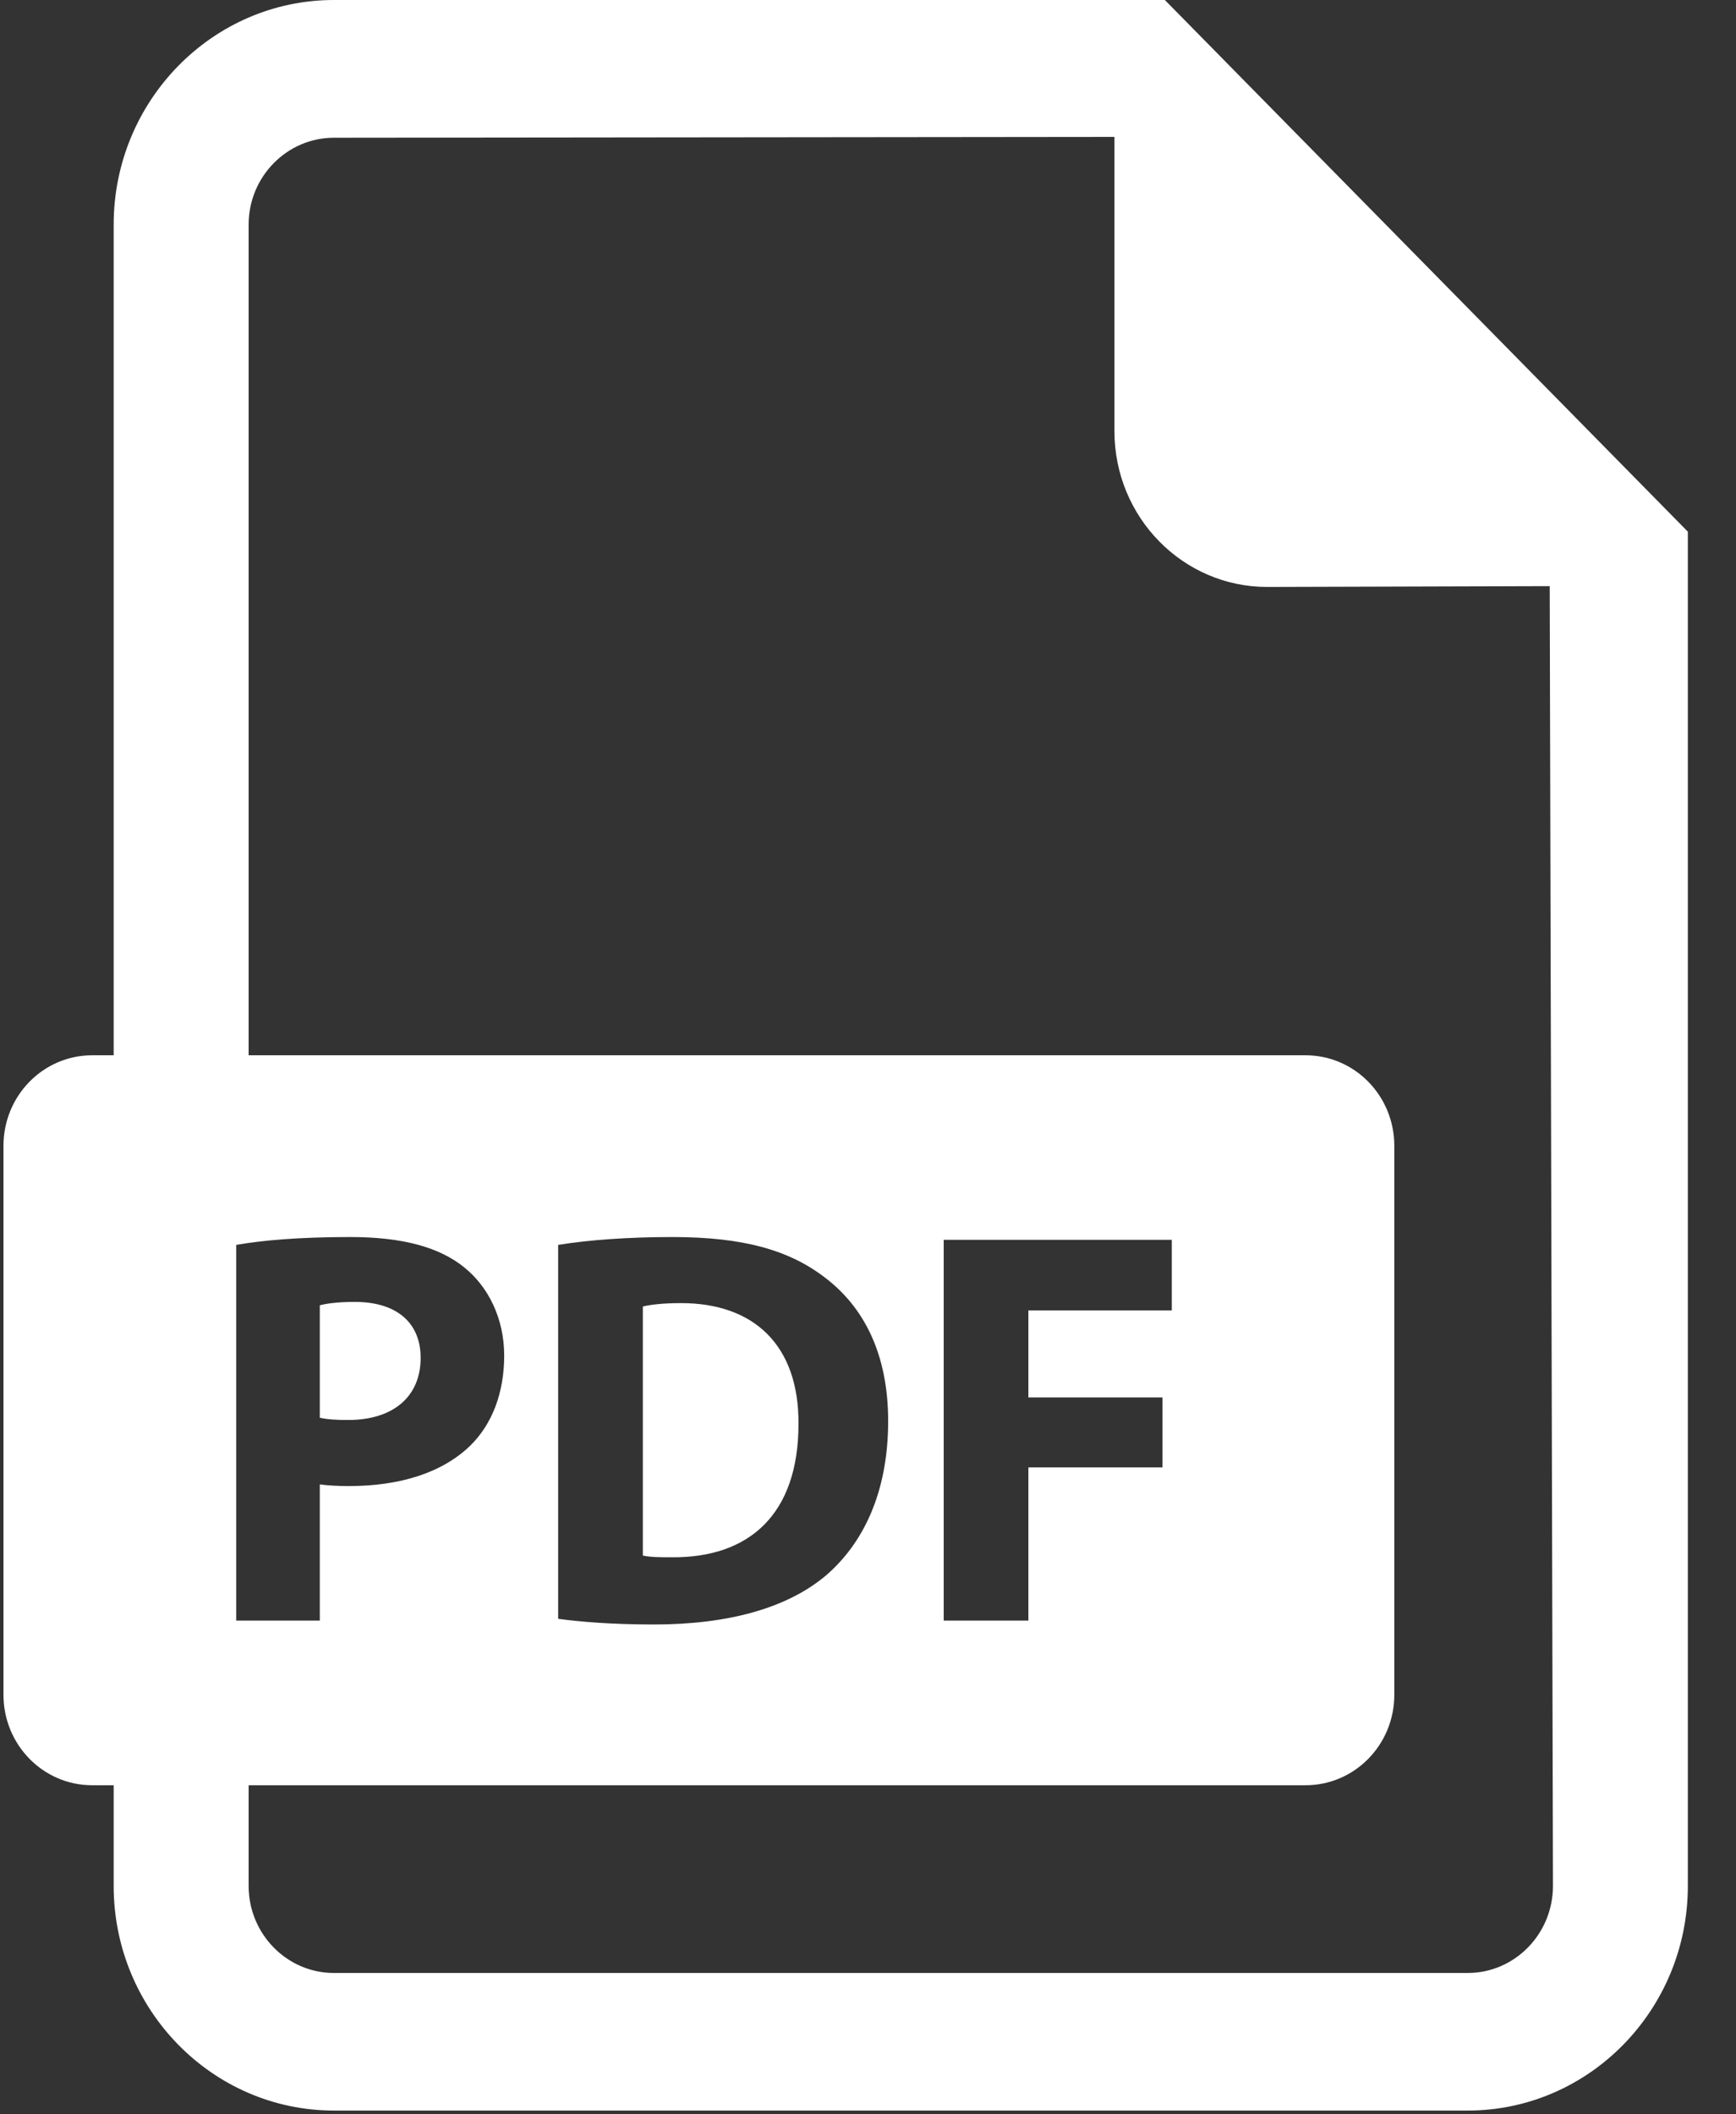 <?xml version="1.0" encoding="UTF-8"?>
<svg width="23px" height="28px" viewBox="0 0 23 28" version="1.1" xmlns="http://www.w3.org/2000/svg" xmlns:xlink="http://www.w3.org/1999/xlink">
    <rect x="0" y="0" width="23" height="28" fill="#333333" stroke="none"/>
    <!-- Generator: Sketch 58 (84663) - https://sketch.com -->
    <title>document</title>
    <desc>Created with Sketch.</desc>
    <g id="Page-1" stroke="none" stroke-width="1" fill="none" fill-rule="evenodd">
        <g id="OMP-Acts1.1" transform="translate(-1058, -667)" fill="#FFFFFF" fill-rule="nonzero">
            <g id="Group-16" transform="translate(220, 620)">
                <g id="Group-5" transform="translate(717, 24)">
                    <g id="Group-4" transform="translate(85, 23)">
                        <g id="document" transform="translate(36, 0)">
                            <path d="M5.573,17.982 C5.573,17.518 5.257,17.241 4.7,17.241 C4.472,17.241 4.318,17.264 4.237,17.286 L4.237,18.775 C4.333,18.797 4.45,18.805 4.612,18.805 C5.206,18.805 5.573,18.499 5.573,17.982 Z" id="Path"></path>
                            <path d="M9.023,17.257 C8.773,17.257 8.612,17.279 8.517,17.302 L8.517,20.6 C8.612,20.623 8.766,20.623 8.906,20.623 C9.918,20.63 10.579,20.062 10.579,18.858 C10.586,17.81 9.984,17.257 9.023,17.257 Z" id="Path"></path>
                            <path d="M15.433,0 L4.424,0 C2.815,0 1.506,1.336 1.506,2.975 L1.506,13.975 L1.221,13.975 C0.572,13.975 0.046,14.511 0.046,15.174 L0.046,22.444 C0.046,23.106 0.572,23.642 1.221,23.642 L1.506,23.642 L1.506,24.975 C1.506,26.616 2.815,27.95 4.424,27.95 L19.446,27.95 C21.053,27.95 22.362,26.616 22.362,24.975 L22.362,7.041 L15.433,0 Z M3.13,16.486 C3.474,16.426 3.959,16.382 4.641,16.382 C5.331,16.382 5.822,16.516 6.152,16.785 C6.468,17.039 6.68,17.459 6.68,17.952 C6.68,18.446 6.519,18.865 6.226,19.149 C5.844,19.515 5.279,19.68 4.619,19.68 C4.472,19.68 4.34,19.672 4.237,19.658 L4.237,21.461 L3.13,21.461 L3.13,16.486 Z M19.446,26.128 L4.424,26.128 C3.801,26.128 3.294,25.611 3.294,24.975 L3.294,23.642 L17.297,23.642 C17.947,23.642 18.473,23.106 18.473,22.444 L18.473,15.174 C18.473,14.511 17.947,13.975 17.297,13.975 L3.294,13.975 L3.294,2.975 C3.294,2.341 3.801,1.824 4.424,1.824 L14.765,1.813 L14.765,5.71 C14.765,6.849 15.671,7.773 16.788,7.773 L20.532,7.762 L20.575,24.975 C20.575,25.611 20.068,26.128 19.446,26.128 Z M7.395,21.438 L7.395,16.486 C7.805,16.419 8.341,16.382 8.906,16.382 C9.845,16.382 10.454,16.553 10.931,16.92 C11.444,17.309 11.767,17.929 11.767,18.82 C11.767,19.785 11.422,20.451 10.945,20.862 C10.424,21.303 9.632,21.513 8.664,21.513 C8.084,21.513 7.673,21.475 7.395,21.438 Z M15.401,18.506 L15.401,19.433 L13.625,19.433 L13.625,21.461 L12.503,21.461 L12.503,16.419 L15.525,16.419 L15.525,17.354 L13.625,17.354 L13.625,18.506 L15.401,18.506 Z" id="Shape"></path>
                        </g>
                    </g>
                </g>
            </g>
        </g>
    </g>
</svg>